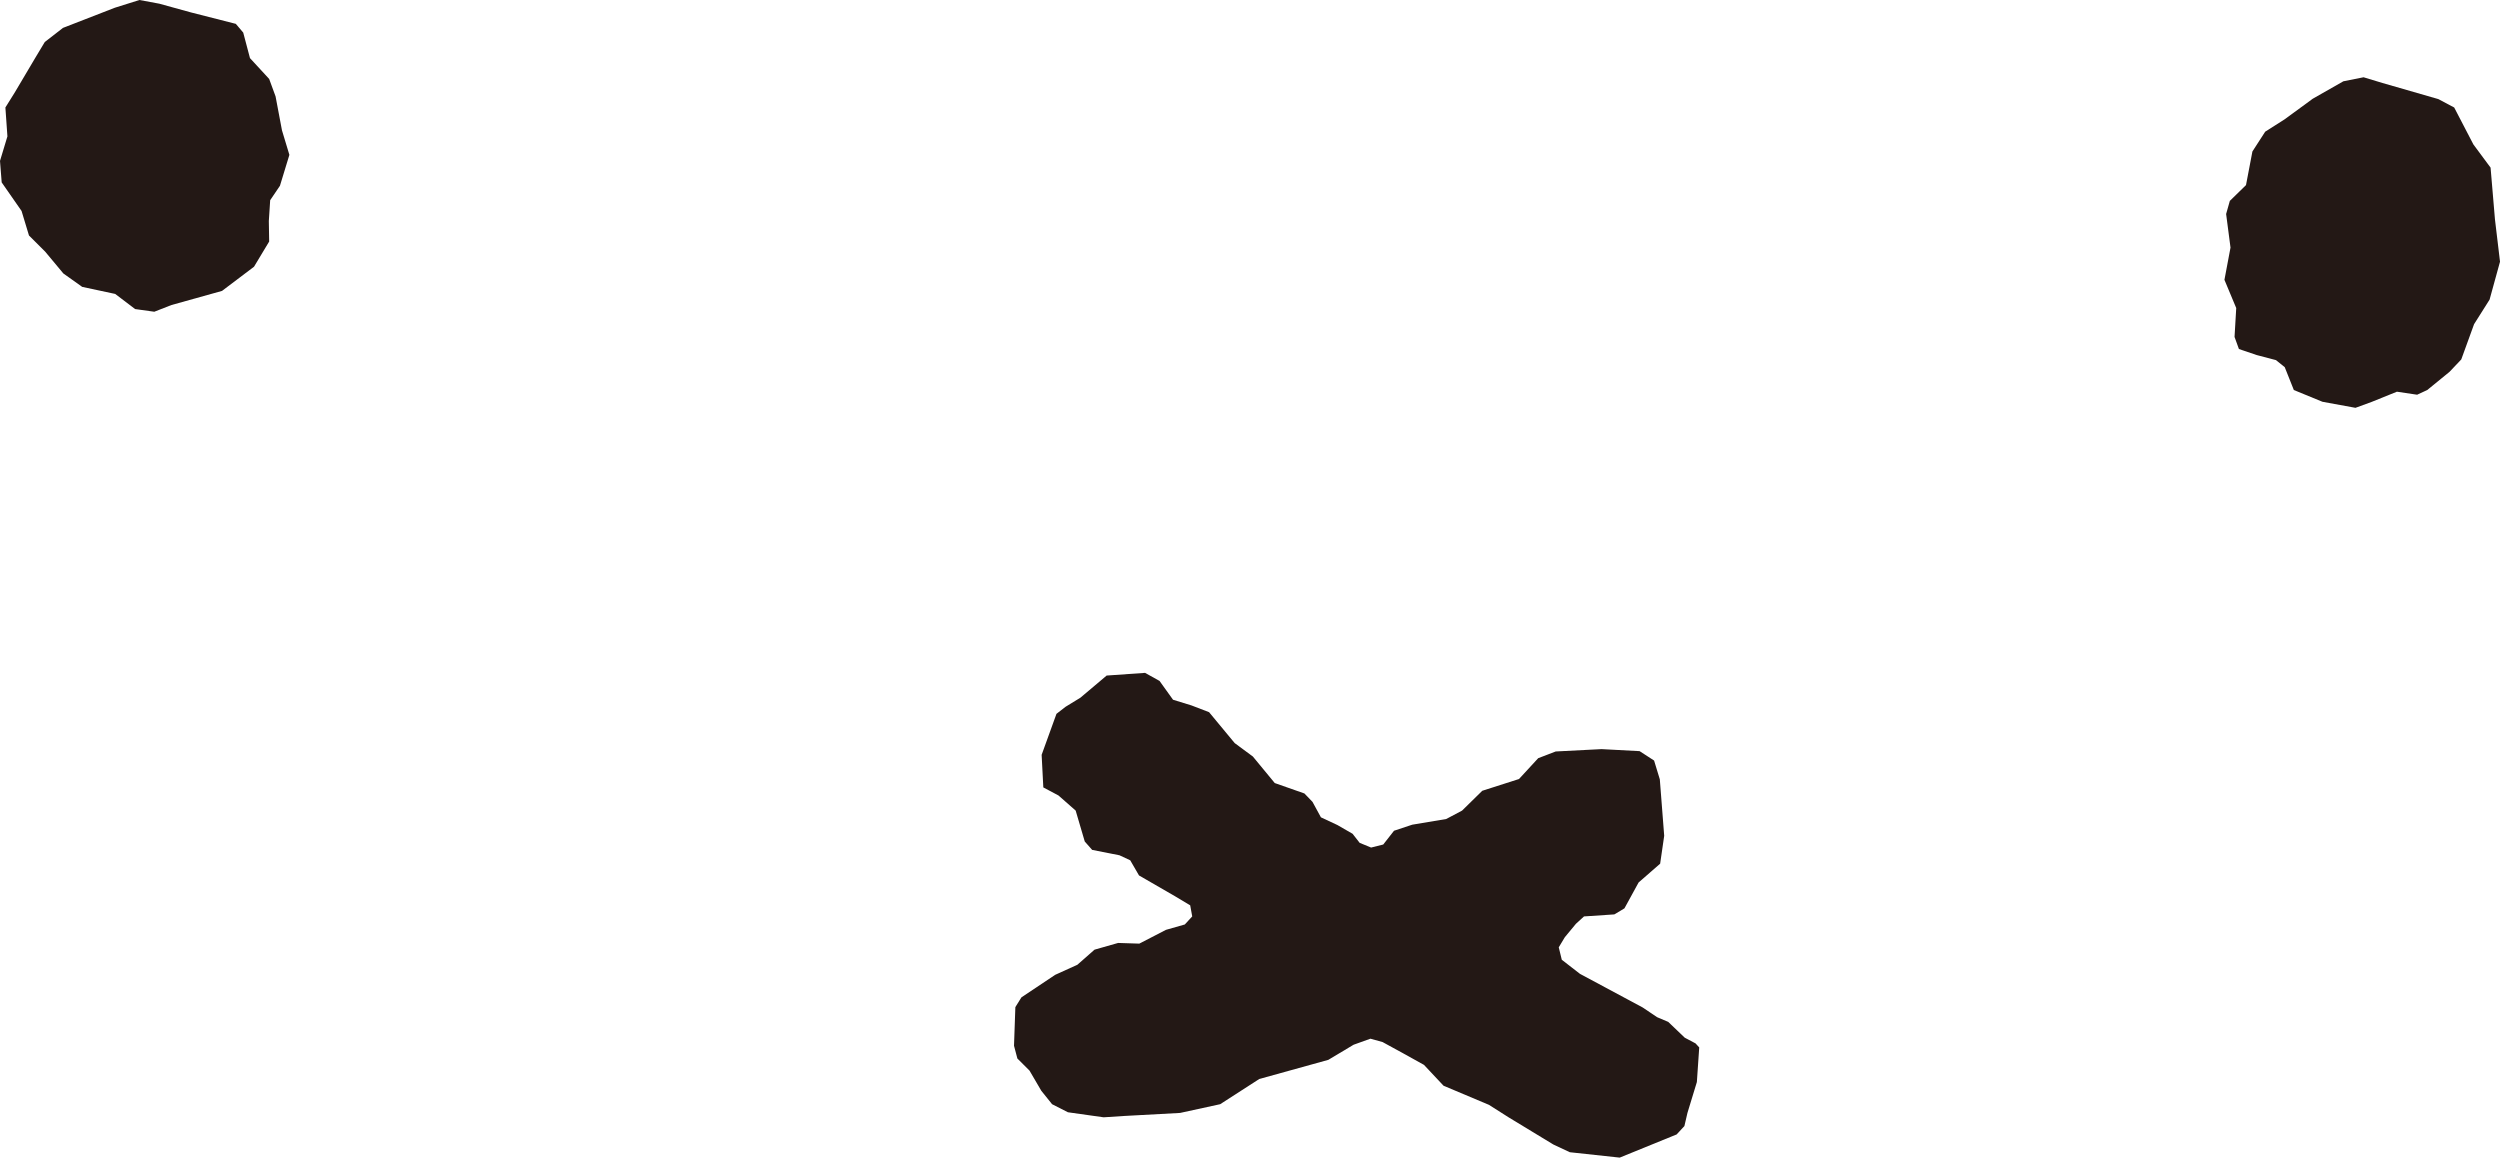<svg width="460" height="213" viewBox="0 0 460 213" fill="none" xmlns="http://www.w3.org/2000/svg">
<g clip-path="url(#clip0_4701_5972)">
<path fill-rule="evenodd" clip-rule="evenodd" d="M288.855 212.011L298.029 213L308.505 208.735L309.931 207.19L310.489 204.779L312.224 199.093L312.658 192.726L311.976 191.984L309.993 190.934L306.955 188.028L304.91 187.163L302.244 185.371L290.715 179.189L287.368 176.593L286.81 174.306L287.926 172.452L289.971 169.98L291.459 168.62L297.038 168.249L298.897 167.136L301.501 162.377L305.468 158.916L306.212 153.785L305.406 143.401L304.352 139.94L301.687 138.209L294.682 137.838L286.252 138.271L283.029 139.507L279.496 143.339L272.739 145.503L269.02 149.149L266.106 150.695L259.846 151.745L256.499 152.858L254.515 155.392L252.284 155.949L250.176 155.083L248.874 153.414L246.085 151.807L243.048 150.386L241.498 147.542L240.01 145.997L234.555 144.081L230.526 139.198L227.179 136.725L222.468 131.039L219.245 129.803L215.836 128.752L213.356 125.29L210.691 123.807L203.624 124.301L198.789 128.381L196.062 130.05L194.388 131.348L191.661 138.889L191.971 144.884L194.76 146.368L197.922 149.149L199.595 154.836L200.959 156.381L205.98 157.37L207.963 158.297L209.575 161.079L216.208 164.911L218.997 166.58L219.369 168.62L218.005 170.103L214.534 171.092L209.637 173.627L205.732 173.503L201.393 174.739L198.232 177.521L194.14 179.375L187.942 183.516L186.826 185.309L186.578 192.417L187.198 194.766L189.429 196.991L191.599 200.7L193.583 203.172L196.496 204.656L203.066 205.583L206.91 205.335L217.137 204.779L224.514 203.172L231.704 198.536L244.411 195.013L249.06 192.232L252.16 191.119L254.391 191.737L258.234 193.839L262.015 195.94L265.611 199.772L273.979 203.296L277.574 205.583L285.818 210.589L288.855 212.011Z" fill="#231815"/>
<path fill-rule="evenodd" clip-rule="evenodd" d="M441.034 72.072L436.447 73.926L433.41 75.039L427.335 73.926L422.066 71.763L420.392 67.559L418.781 66.261L415.248 65.334L411.962 64.222L411.156 61.996L411.466 56.681L409.297 51.489L410.413 45.555L409.607 39.374L410.289 36.963L413.264 34.058L414.442 27.877L416.797 24.23L420.392 21.943L425.537 18.173L431.178 14.959L434.897 14.217L438.368 15.268L448.658 18.235L451.572 19.78L455.105 26.579L458.266 30.844L459.072 40.363L460.002 48.151L458.08 55.136L455.229 59.648L452.873 66.138L450.704 68.425L446.613 71.763L444.753 72.628L441.034 72.072Z" fill="#231815"/>
<path fill-rule="evenodd" clip-rule="evenodd" d="M21.199 54.084L24.857 56.866L28.39 57.36L31.551 56.124L40.849 53.528L46.738 49.078L49.527 44.442L49.465 40.672L49.713 36.839L51.511 34.181L53.246 28.495L51.883 23.983L50.705 17.74L49.527 14.525L45.994 10.693L44.754 5.996L43.39 4.389L35.146 2.287L29.32 0.68L25.662 0L21.137 1.422L11.591 5.13L8.244 7.726L6.571 10.508L2.727 16.998L0.992 19.779L1.364 25.095L0 29.607L0.31 33.563L3.967 38.817L5.331 43.329L8.306 46.296L11.653 50.314L15.125 52.786L21.199 54.084Z" fill="#231815"/>
</g>
<defs>
<clipPath id="clip0_4701_5972">
<rect width="460" height="213" fill="white"/>
</clipPath>
</defs>
</svg>
